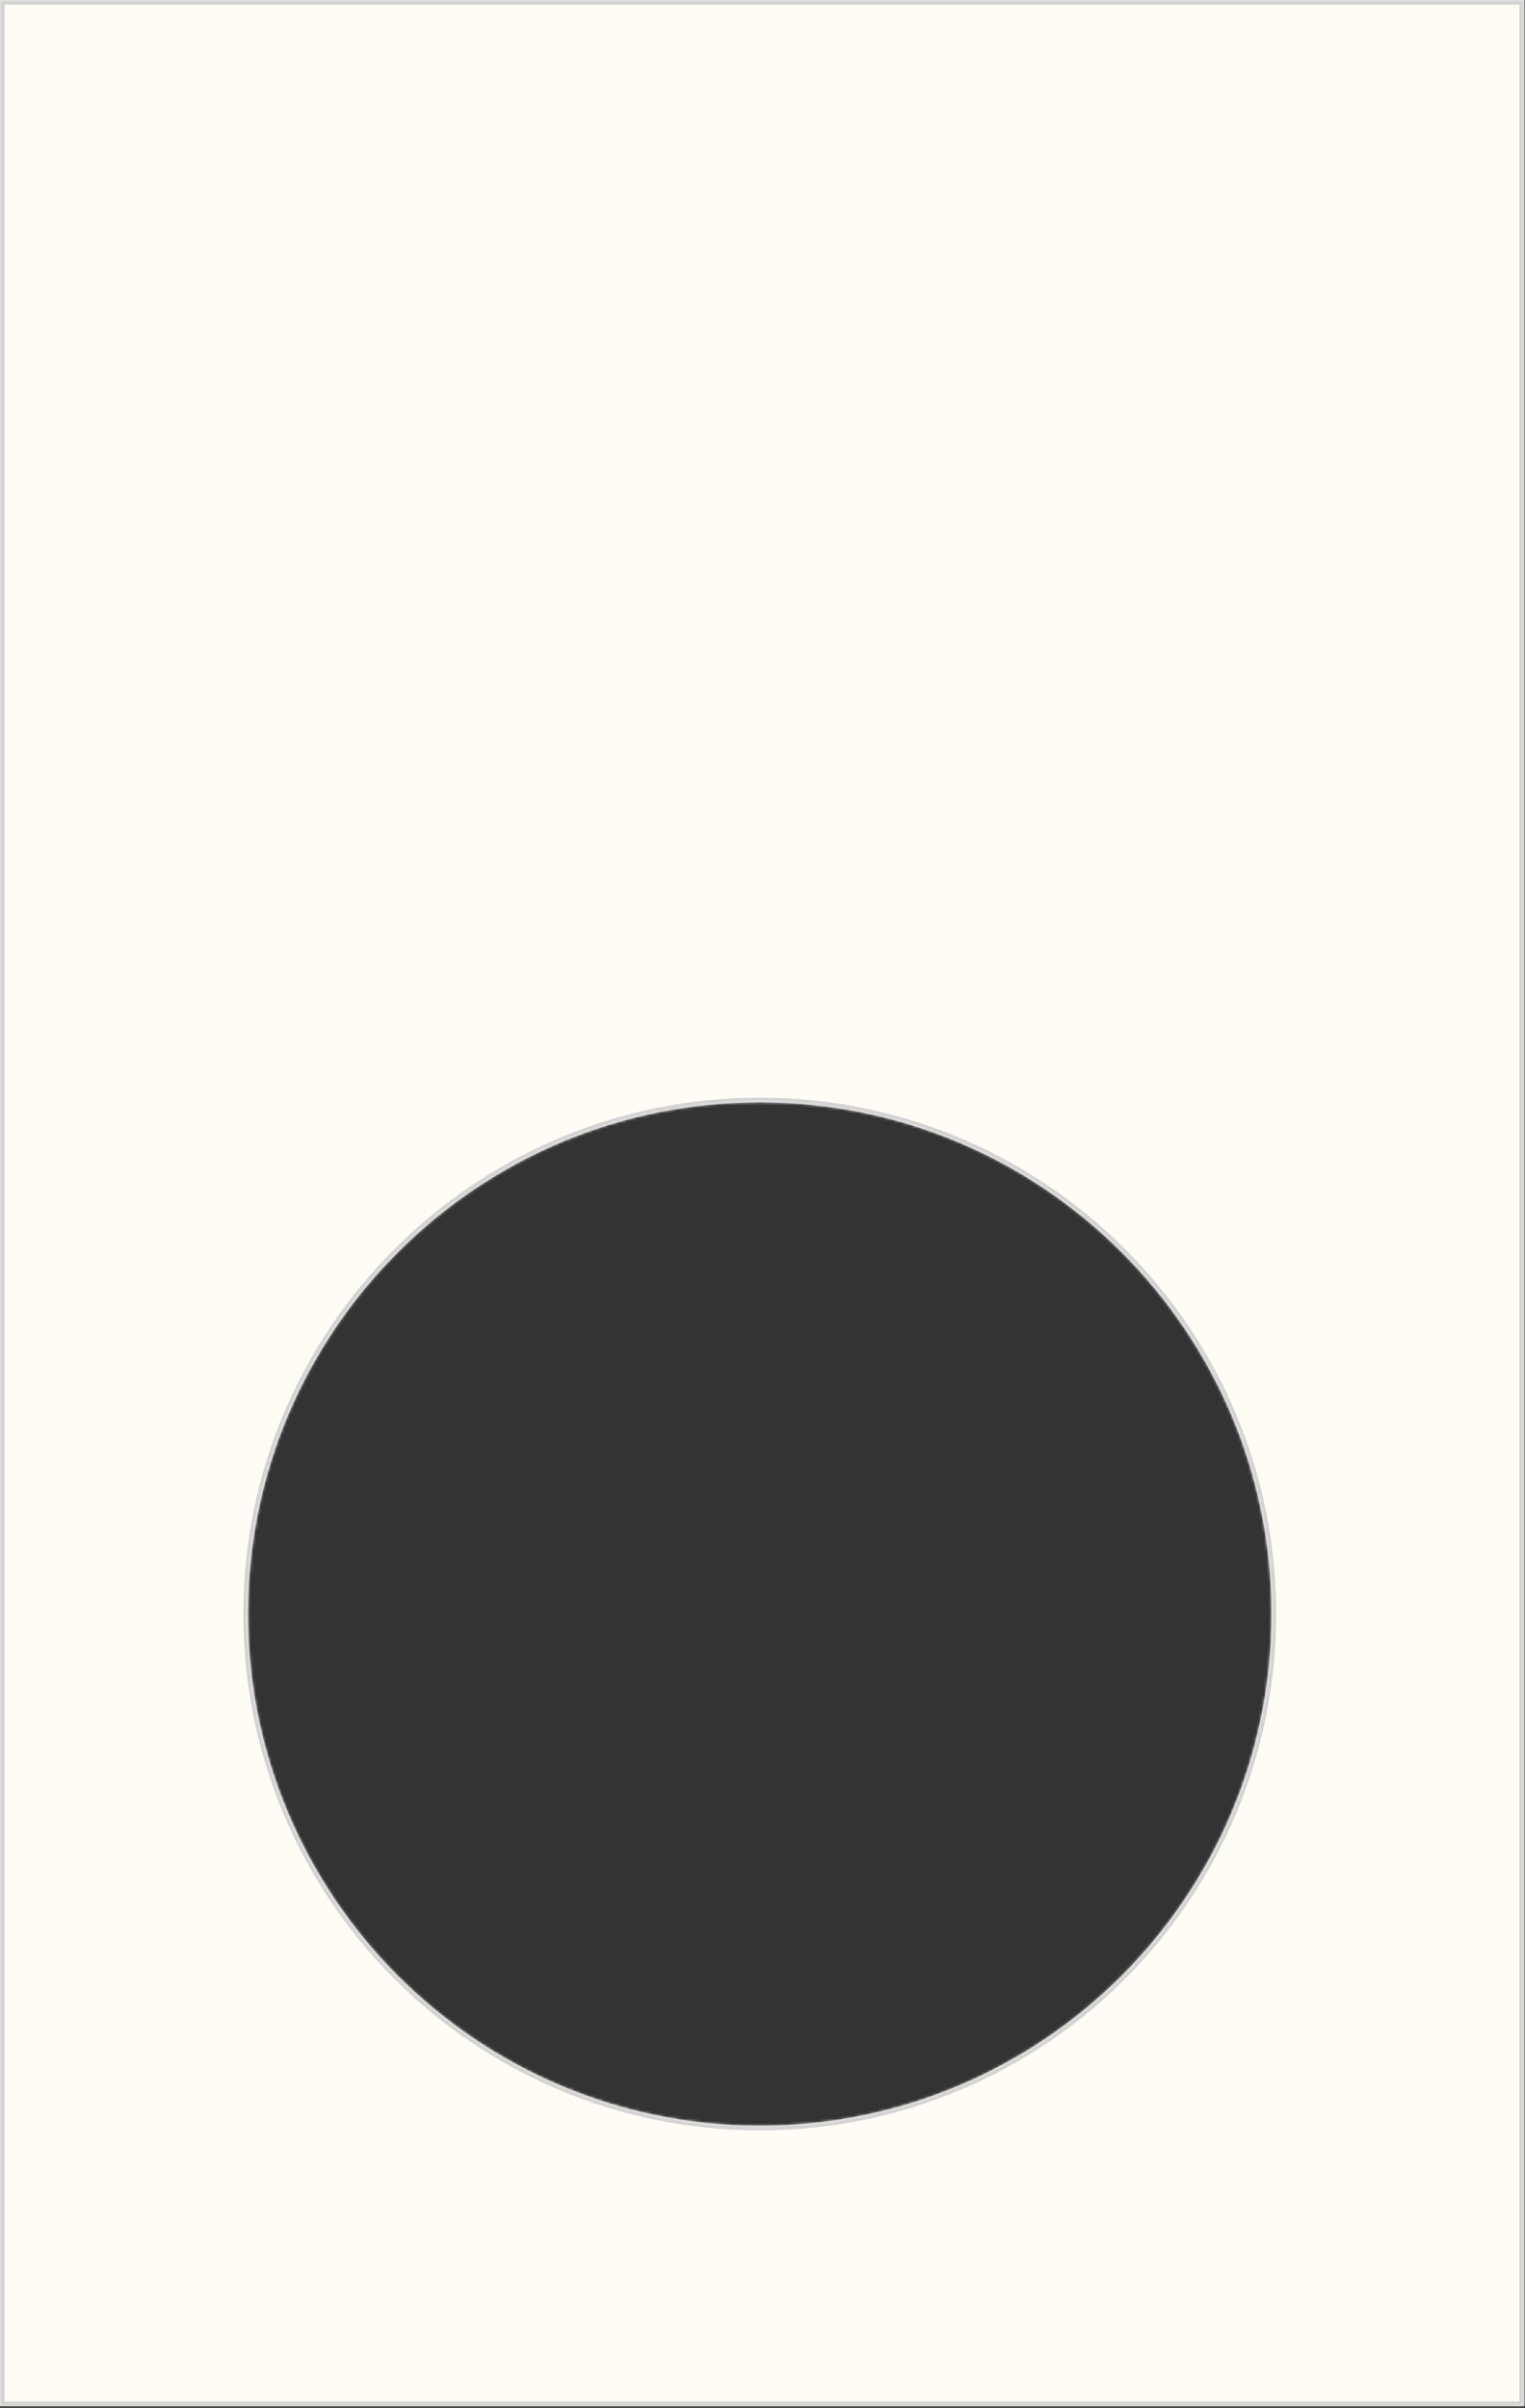 <?xml version="1.0" encoding="UTF-8"?> <svg xmlns="http://www.w3.org/2000/svg" width="587" height="927" viewBox="0 0 587 927" fill="none"><rect x="0" y="0" width="587" height="927" fill="#333333" stroke="none"/><mask id="path-1-inside-1_816_4560" fill="white"><path d="M0 926.223H586.667V0H0V926.223ZM292.444 424.334C401.244 424.334 489.445 512.534 489.445 621.334C489.445 730.134 401.245 818.334 292.445 818.334C183.645 818.334 95.444 730.134 95.444 621.334C95.444 512.534 183.644 424.334 292.444 424.334Z"></path></mask><path d="M0 926.223H586.667V0H0V926.223ZM292.444 424.334C401.244 424.334 489.445 512.534 489.445 621.334C489.445 730.134 401.245 818.334 292.445 818.334C183.645 818.334 95.444 730.134 95.444 621.334C95.444 512.534 183.644 424.334 292.444 424.334Z" fill="#FFFCF5"></path><path d="M0 926.223V928H-1.778V926.223H0ZM586.667 926.223H588.445V928H586.667V926.223ZM586.667 0V-1.778H588.445V0H586.667ZM0 0H-1.778V-1.778H0V0ZM292.444 424.334V422.556V424.334ZM489.445 621.334H491.223H489.445ZM292.445 818.334V820.112V818.334ZM95.444 621.334H93.667H95.444ZM0 926.223V924.445H586.667V926.223V928H0V926.223ZM586.667 926.223H584.889V0H586.667H588.445V926.223H586.667ZM586.667 0V1.778H0V0V-1.778H586.667V0ZM0 0H1.778V926.223H0H-1.778V0H0ZM292.444 424.334V422.556C402.226 422.556 491.223 511.552 491.223 621.334H489.445H487.668C487.668 513.516 400.263 426.112 292.444 426.112V424.334ZM489.445 621.334H491.223C491.223 731.116 402.227 820.112 292.445 820.112V818.334V816.556C400.263 816.556 487.668 729.152 487.668 621.334H489.445ZM292.445 818.334V820.112C182.663 820.112 93.667 731.116 93.667 621.334H95.444H97.222C97.222 729.152 184.627 816.556 292.445 816.556V818.334ZM95.444 621.334H93.667C93.667 511.552 182.663 422.556 292.444 422.556V424.334V426.112C184.626 426.112 97.222 513.516 97.222 621.334H95.444Z" fill="#D3D3D3" mask="url(#path-1-inside-1_816_4560)"></path></svg> 